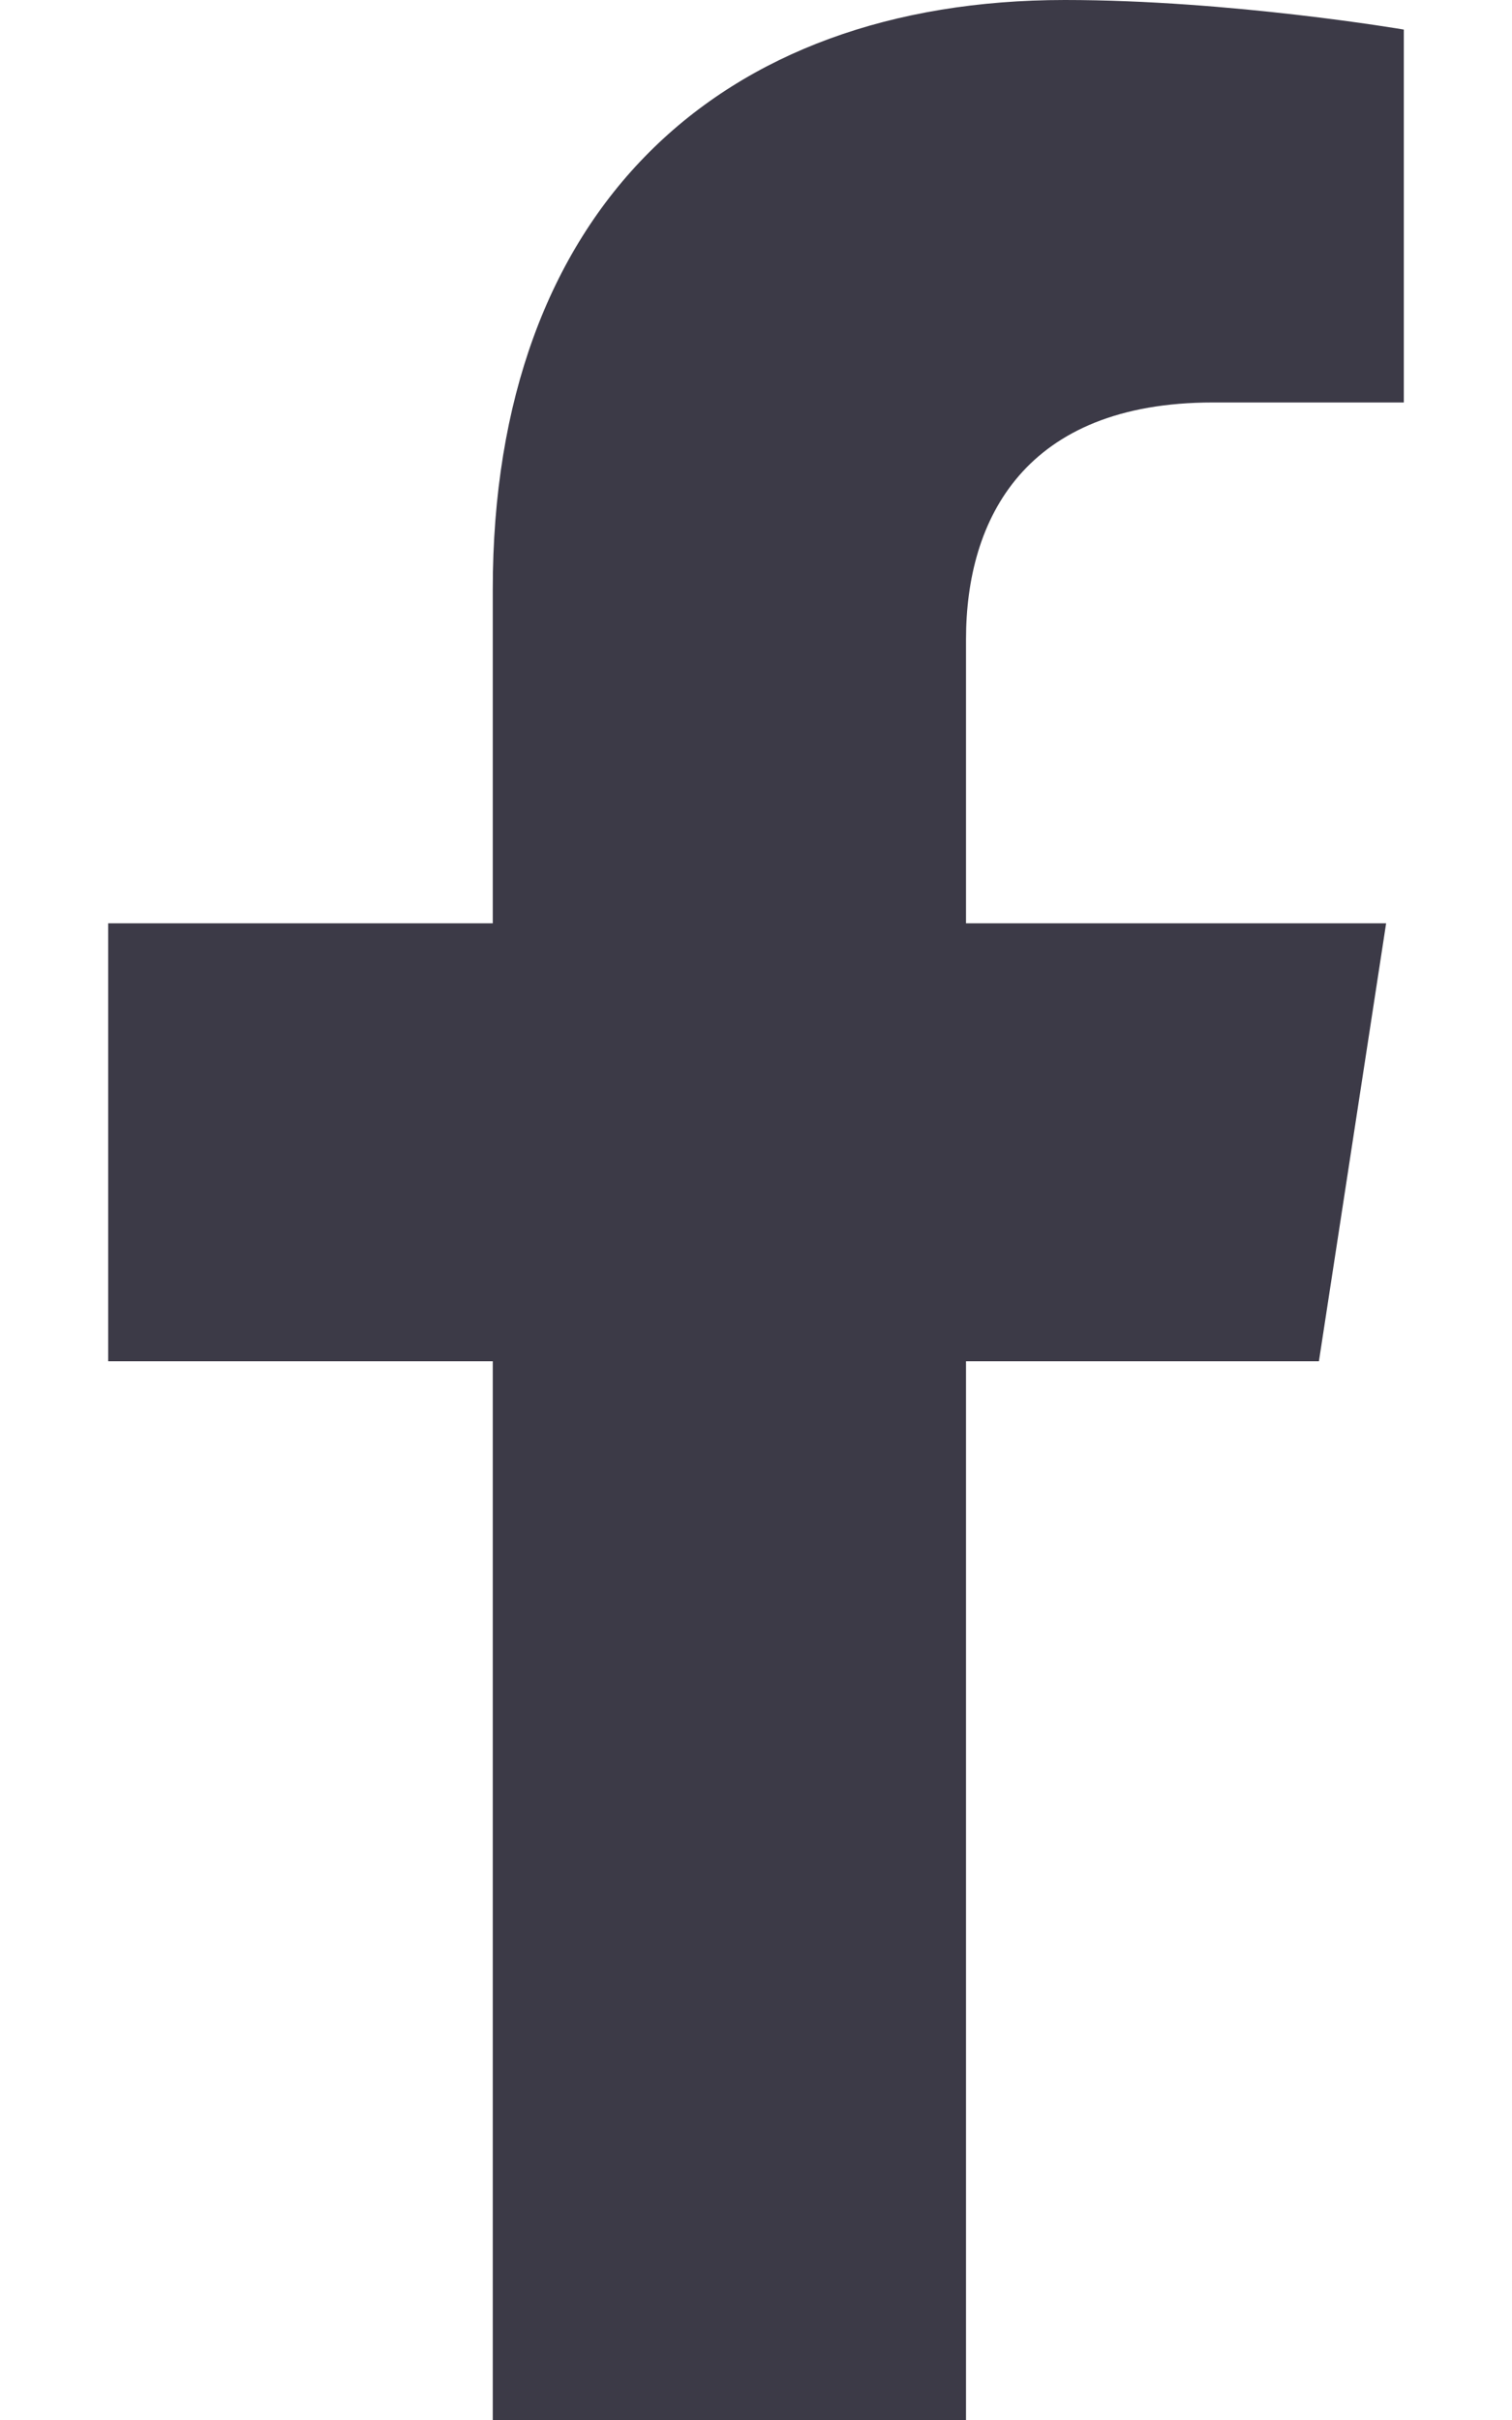 <svg width="20" height="32" viewBox="0 0 20 32" fill="none" xmlns="http://www.w3.org/2000/svg">
<path d="M17.446 18L18.335 12.209H12.778V8.451C12.778 6.866 13.554 5.322 16.043 5.322H18.569V0.391C18.569 0.391 16.277 0 14.085 0C9.509 0 6.518 2.774 6.518 7.795V12.209H1.431V18H6.518V32H12.778V18H17.446Z" fill="#3C3A47"/>
</svg>
